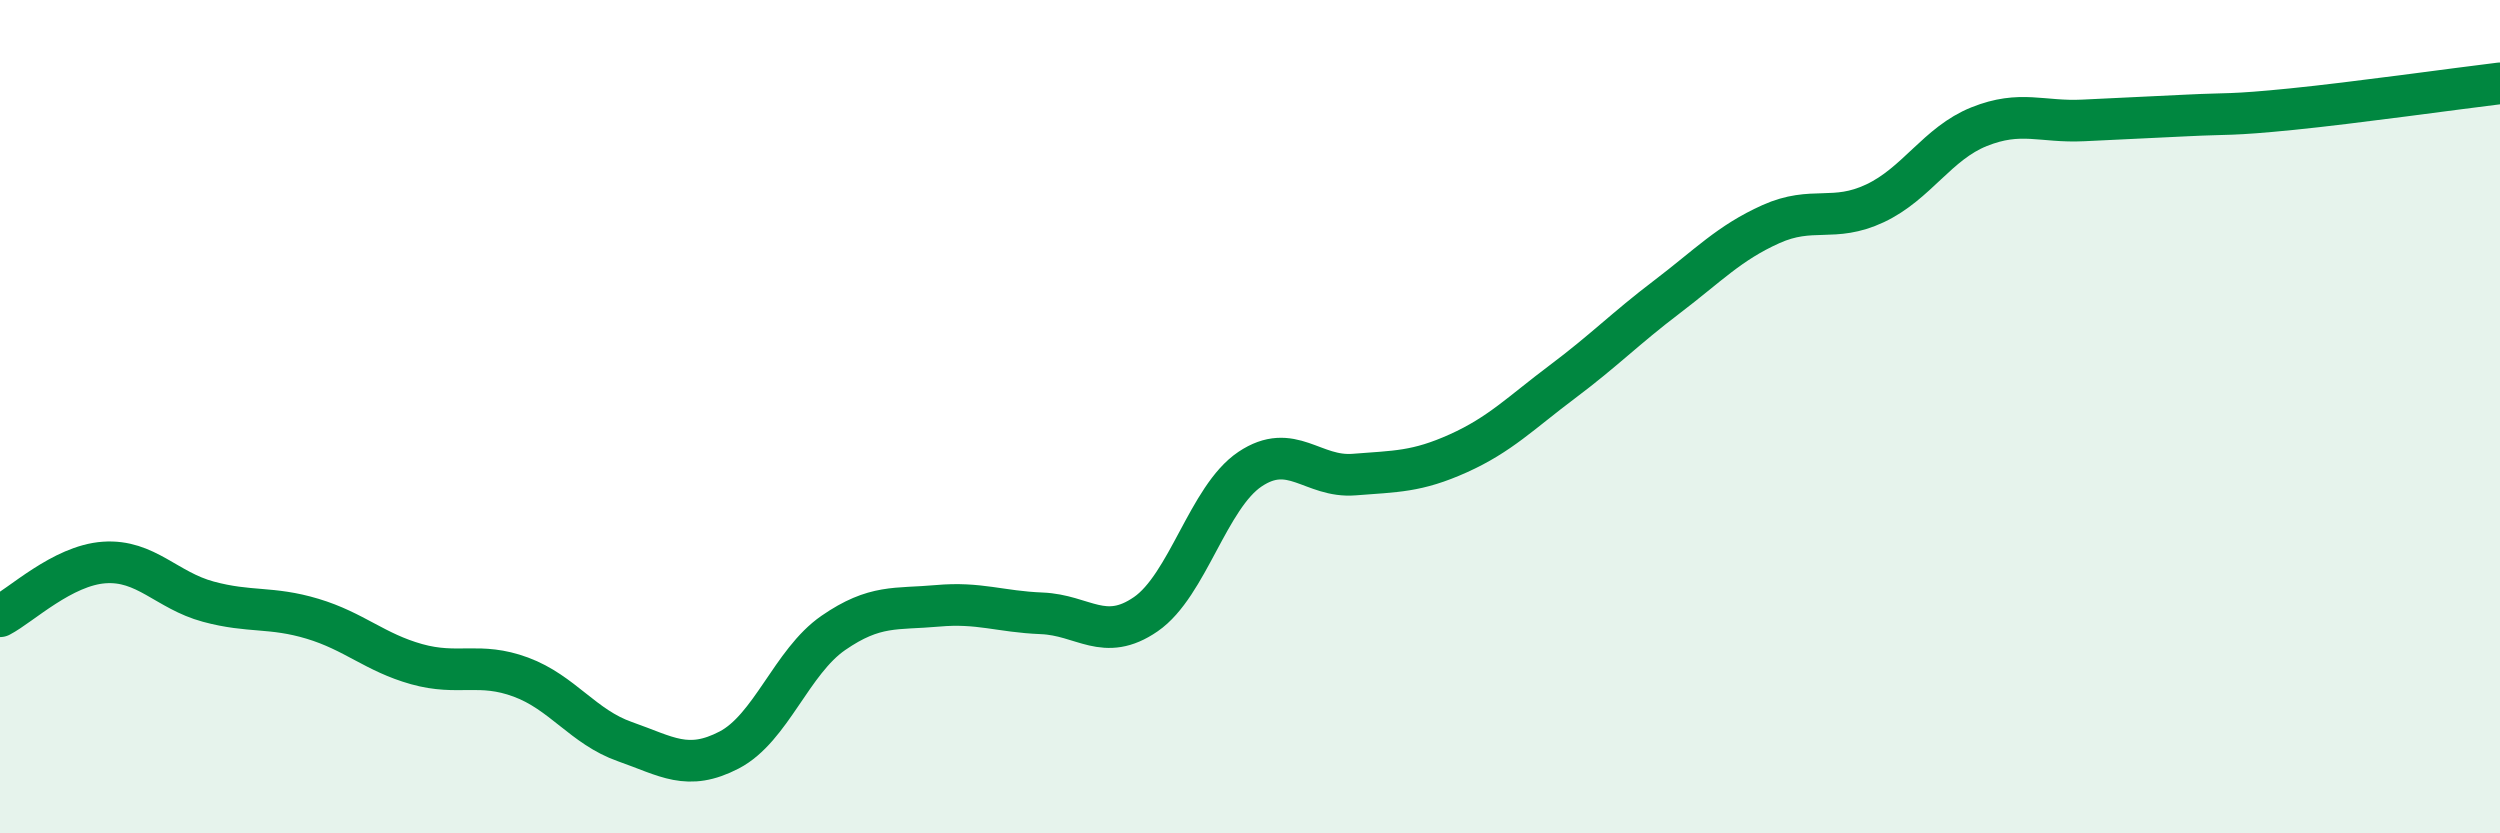 
    <svg width="60" height="20" viewBox="0 0 60 20" xmlns="http://www.w3.org/2000/svg">
      <path
        d="M 0,14.79 C 0.5,14.53 1.5,13.57 2.5,13.5 C 3.5,13.43 4,14.17 5,14.44 C 6,14.71 6.5,14.55 7.5,14.85 C 8.5,15.15 9,15.66 10,15.94 C 11,16.22 11.5,15.88 12.5,16.25 C 13.5,16.62 14,17.45 15,17.8 C 16,18.15 16.5,18.52 17.5,18 C 18.5,17.48 19,15.88 20,15.19 C 21,14.5 21.5,14.63 22.5,14.54 C 23.5,14.45 24,14.68 25,14.72 C 26,14.76 26.5,15.43 27.5,14.74 C 28.5,14.05 29,11.93 30,11.26 C 31,10.59 31.5,11.47 32.5,11.39 C 33.5,11.31 34,11.33 35,10.88 C 36,10.43 36.5,9.91 37.5,9.16 C 38.5,8.41 39,7.89 40,7.13 C 41,6.37 41.5,5.83 42.5,5.38 C 43.5,4.93 44,5.35 45,4.88 C 46,4.41 46.5,3.44 47.5,3.04 C 48.5,2.64 49,2.94 50,2.89 C 51,2.84 51.5,2.82 52.5,2.77 C 53.5,2.72 53.5,2.77 55,2.62 C 56.5,2.47 59,2.12 60,2L60 20L0 20Z"
        fill="#008740"
        opacity="0.1"
        stroke-linecap="round"
        stroke-linejoin="round"
      />
      <path
        d="M 0,14.79 C 0.5,14.53 1.5,13.57 2.5,13.5 C 3.5,13.43 4,14.17 5,14.44 C 6,14.71 6.5,14.55 7.5,14.85 C 8.5,15.15 9,15.66 10,15.94 C 11,16.22 11.5,15.88 12.5,16.25 C 13.5,16.62 14,17.45 15,17.8 C 16,18.15 16.5,18.52 17.5,18 C 18.5,17.48 19,15.88 20,15.19 C 21,14.5 21.5,14.63 22.5,14.54 C 23.5,14.45 24,14.68 25,14.72 C 26,14.76 26.5,15.43 27.5,14.74 C 28.5,14.05 29,11.93 30,11.26 C 31,10.59 31.5,11.47 32.5,11.39 C 33.5,11.31 34,11.33 35,10.88 C 36,10.43 36.5,9.91 37.5,9.16 C 38.5,8.41 39,7.89 40,7.13 C 41,6.37 41.5,5.83 42.5,5.38 C 43.5,4.93 44,5.35 45,4.88 C 46,4.41 46.5,3.44 47.5,3.04 C 48.5,2.64 49,2.94 50,2.89 C 51,2.84 51.5,2.82 52.5,2.77 C 53.5,2.72 53.5,2.77 55,2.62 C 56.5,2.47 59,2.12 60,2"
        stroke="#008740"
        stroke-width="1"
        fill="none"
        stroke-linecap="round"
        stroke-linejoin="round"
      />
    </svg>
  